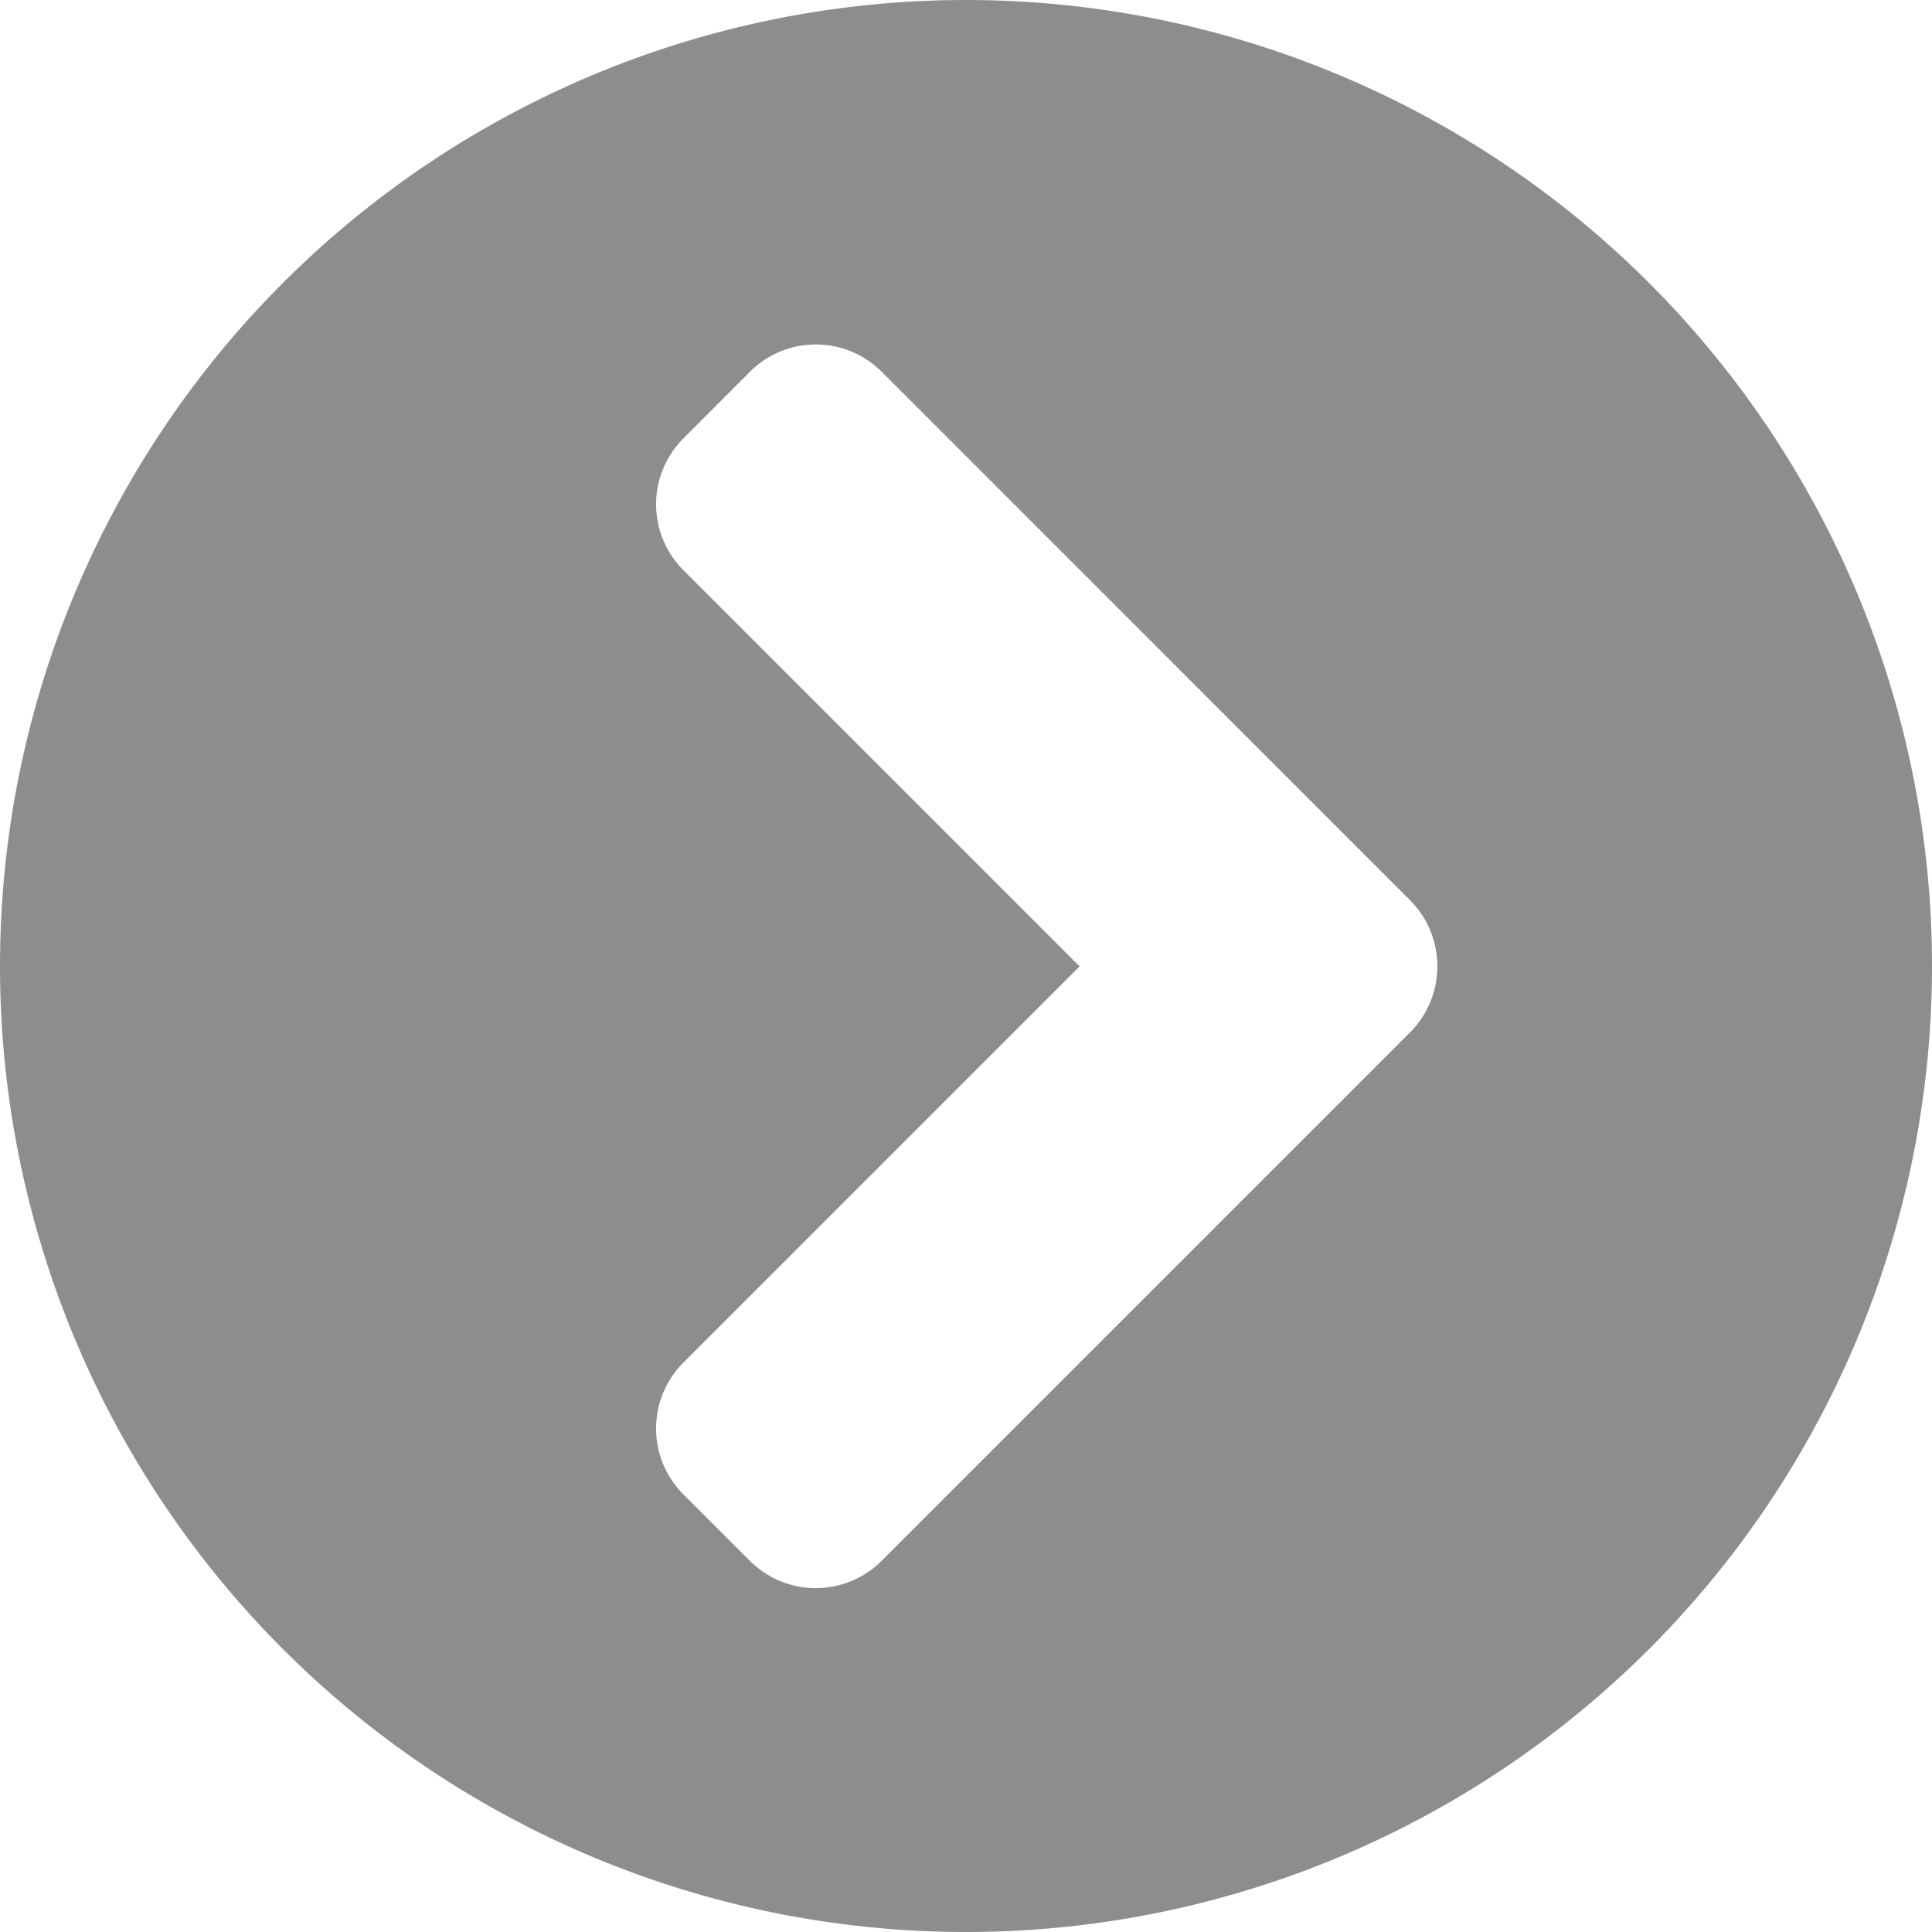 <svg xmlns="http://www.w3.org/2000/svg" width="20" height="20" viewBox="0 0 20 20">
  <path id="Icon_awesome-chevron-circle-right" data-name="Icon awesome-chevron-circle-right" d="M10.563.563a10,10,0,1,1-10,10A10,10,0,0,1,10.563.563Zm4.593,9.315L9.692,4.413a.964.964,0,0,0-1.367,0L7.639,5.1a.964.964,0,0,0,0,1.367l4.1,4.1-4.1,4.1a.964.964,0,0,0,0,1.367l.685.685a.964.964,0,0,0,1.367,0l5.464-5.464A.969.969,0,0,0,15.155,9.877Z" transform="translate(-0.563 -0.563)" fill="#8d8d8d"/>
</svg>
